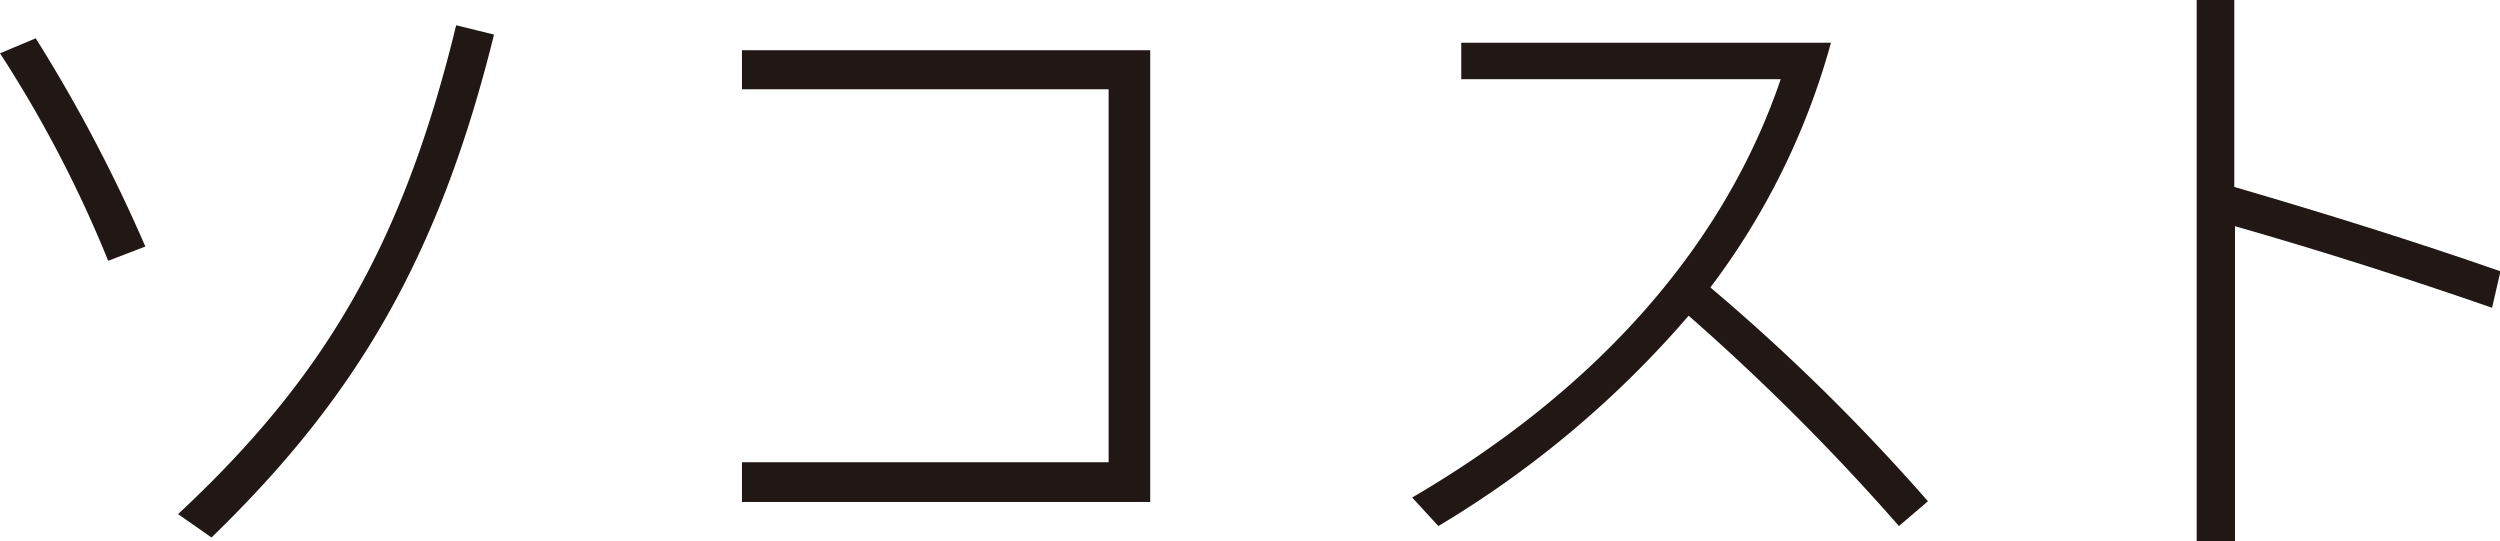 <?xml version="1.0" encoding="UTF-8"?>
<svg xmlns="http://www.w3.org/2000/svg" viewBox="0 0 106.98 23.15">
  <defs>
    <style>.cls-1{fill:#211715;}</style>
  </defs>
  <g id="レイヤー_2" data-name="レイヤー 2">
    <g id="レイヤー_1-2" data-name="レイヤー 1">
      <path class="cls-1" d="M4.63,11.16A52.42,52.42,0,0,0,0,2.28l1.53-.64a66.35,66.35,0,0,1,4.69,8.91ZM9.05,23,7.62,22c6.21-5.79,9.6-11.45,11.9-20.92l1.62.4C18.75,11.16,15.13,17.11,9.05,23Z"></path>
      <path class="cls-1" d="M81.26,22.51a96.75,96.75,0,0,0-9-9,43.56,43.56,0,0,1-10.71,9l-1.12-1.22c7.52-4.39,13.23-10.42,15.77-17.9H62.53V1.83H78.35A30.88,30.88,0,0,1,73.19,12.3a86.62,86.62,0,0,1,9.31,9.15Z"></path>
      <polygon class="cls-1" points="31.75 2.15 31.75 3.82 47.44 3.82 47.44 19.78 31.75 19.78 31.75 21.48 49.22 21.48 49.22 2.15 31.75 2.15"></polygon>
      <path class="cls-1" d="M107,11.61C103.3,10.32,99.55,9.15,95.61,8V0H94V23.15h1.64V9.68c3.75,1.07,7.4,2.24,11,3.49Z"></path>
    </g>
  </g>
</svg>

